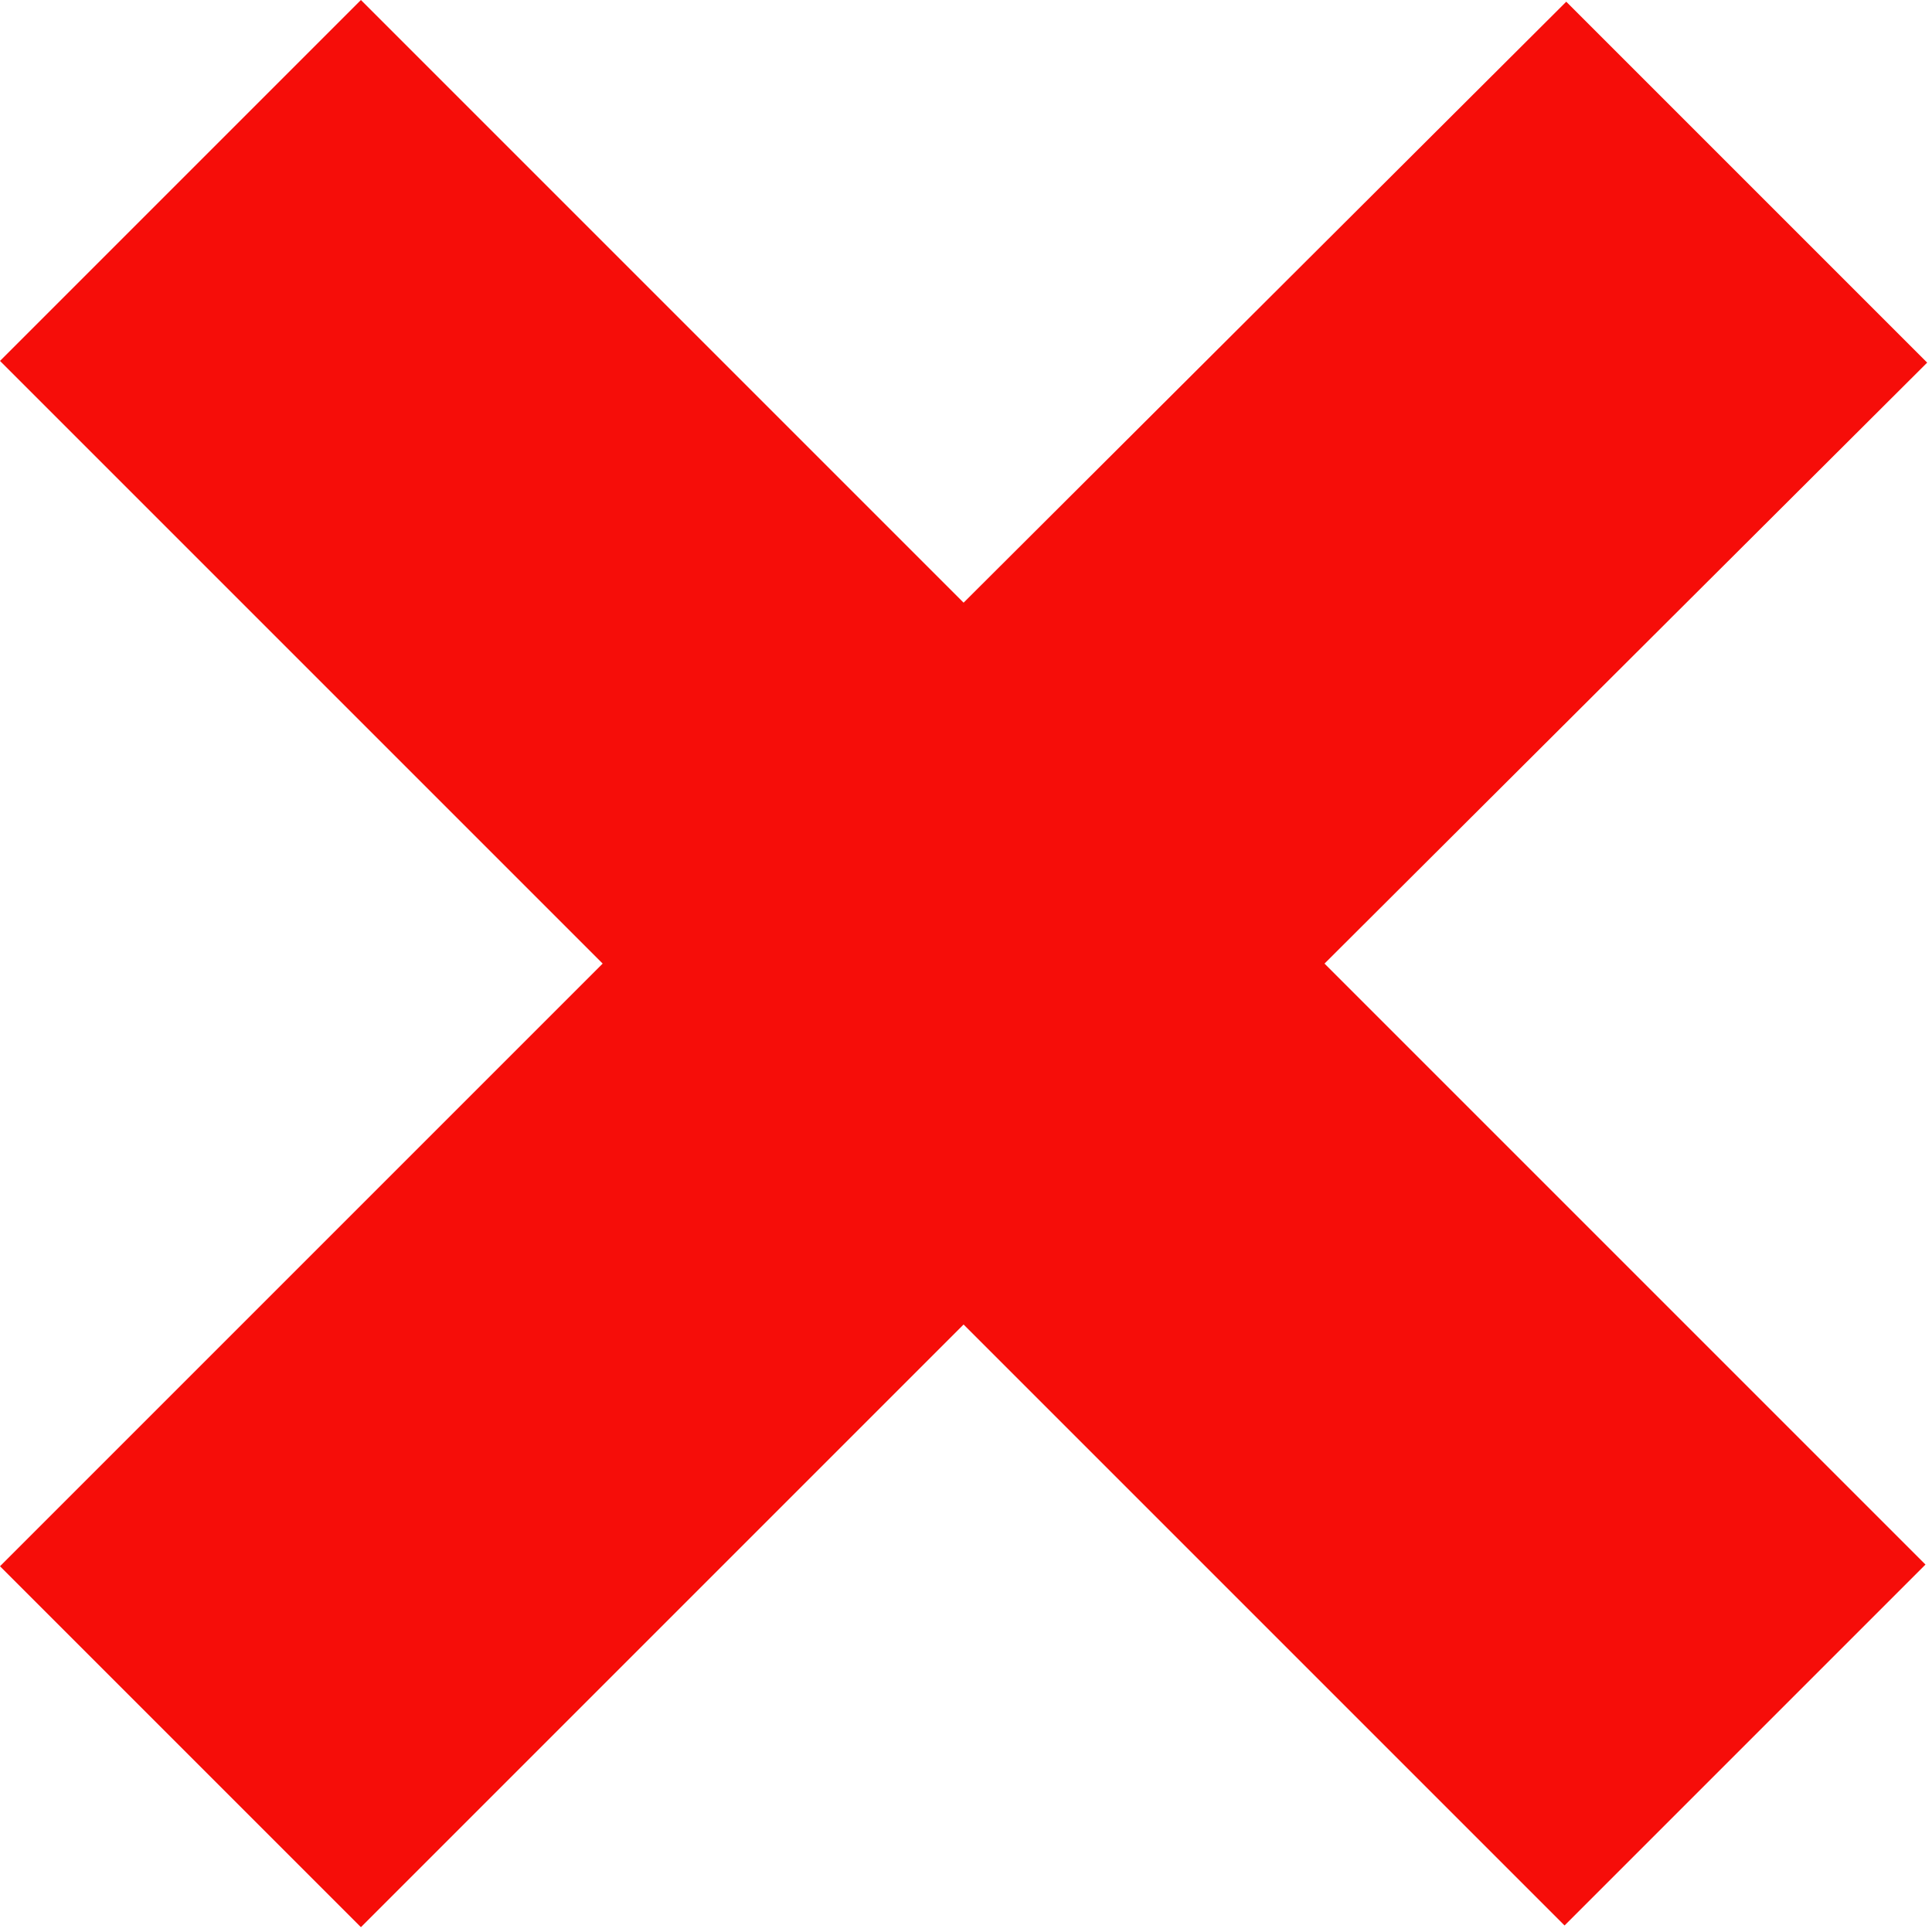 <?xml version="1.0" encoding="UTF-8"?> <svg xmlns="http://www.w3.org/2000/svg" width="101" height="101" viewBox="0 0 101 101" fill="none"> <path d="M69.242 50.374L100.659 81.791L81.791 100.659L50.374 69.242L18.868 100.748L0 81.88L31.506 50.374L0 18.868L18.868 0L50.374 31.506L81.88 0.089L100.748 18.957L69.242 50.374Z" fill="#F60D09"></path> </svg> 